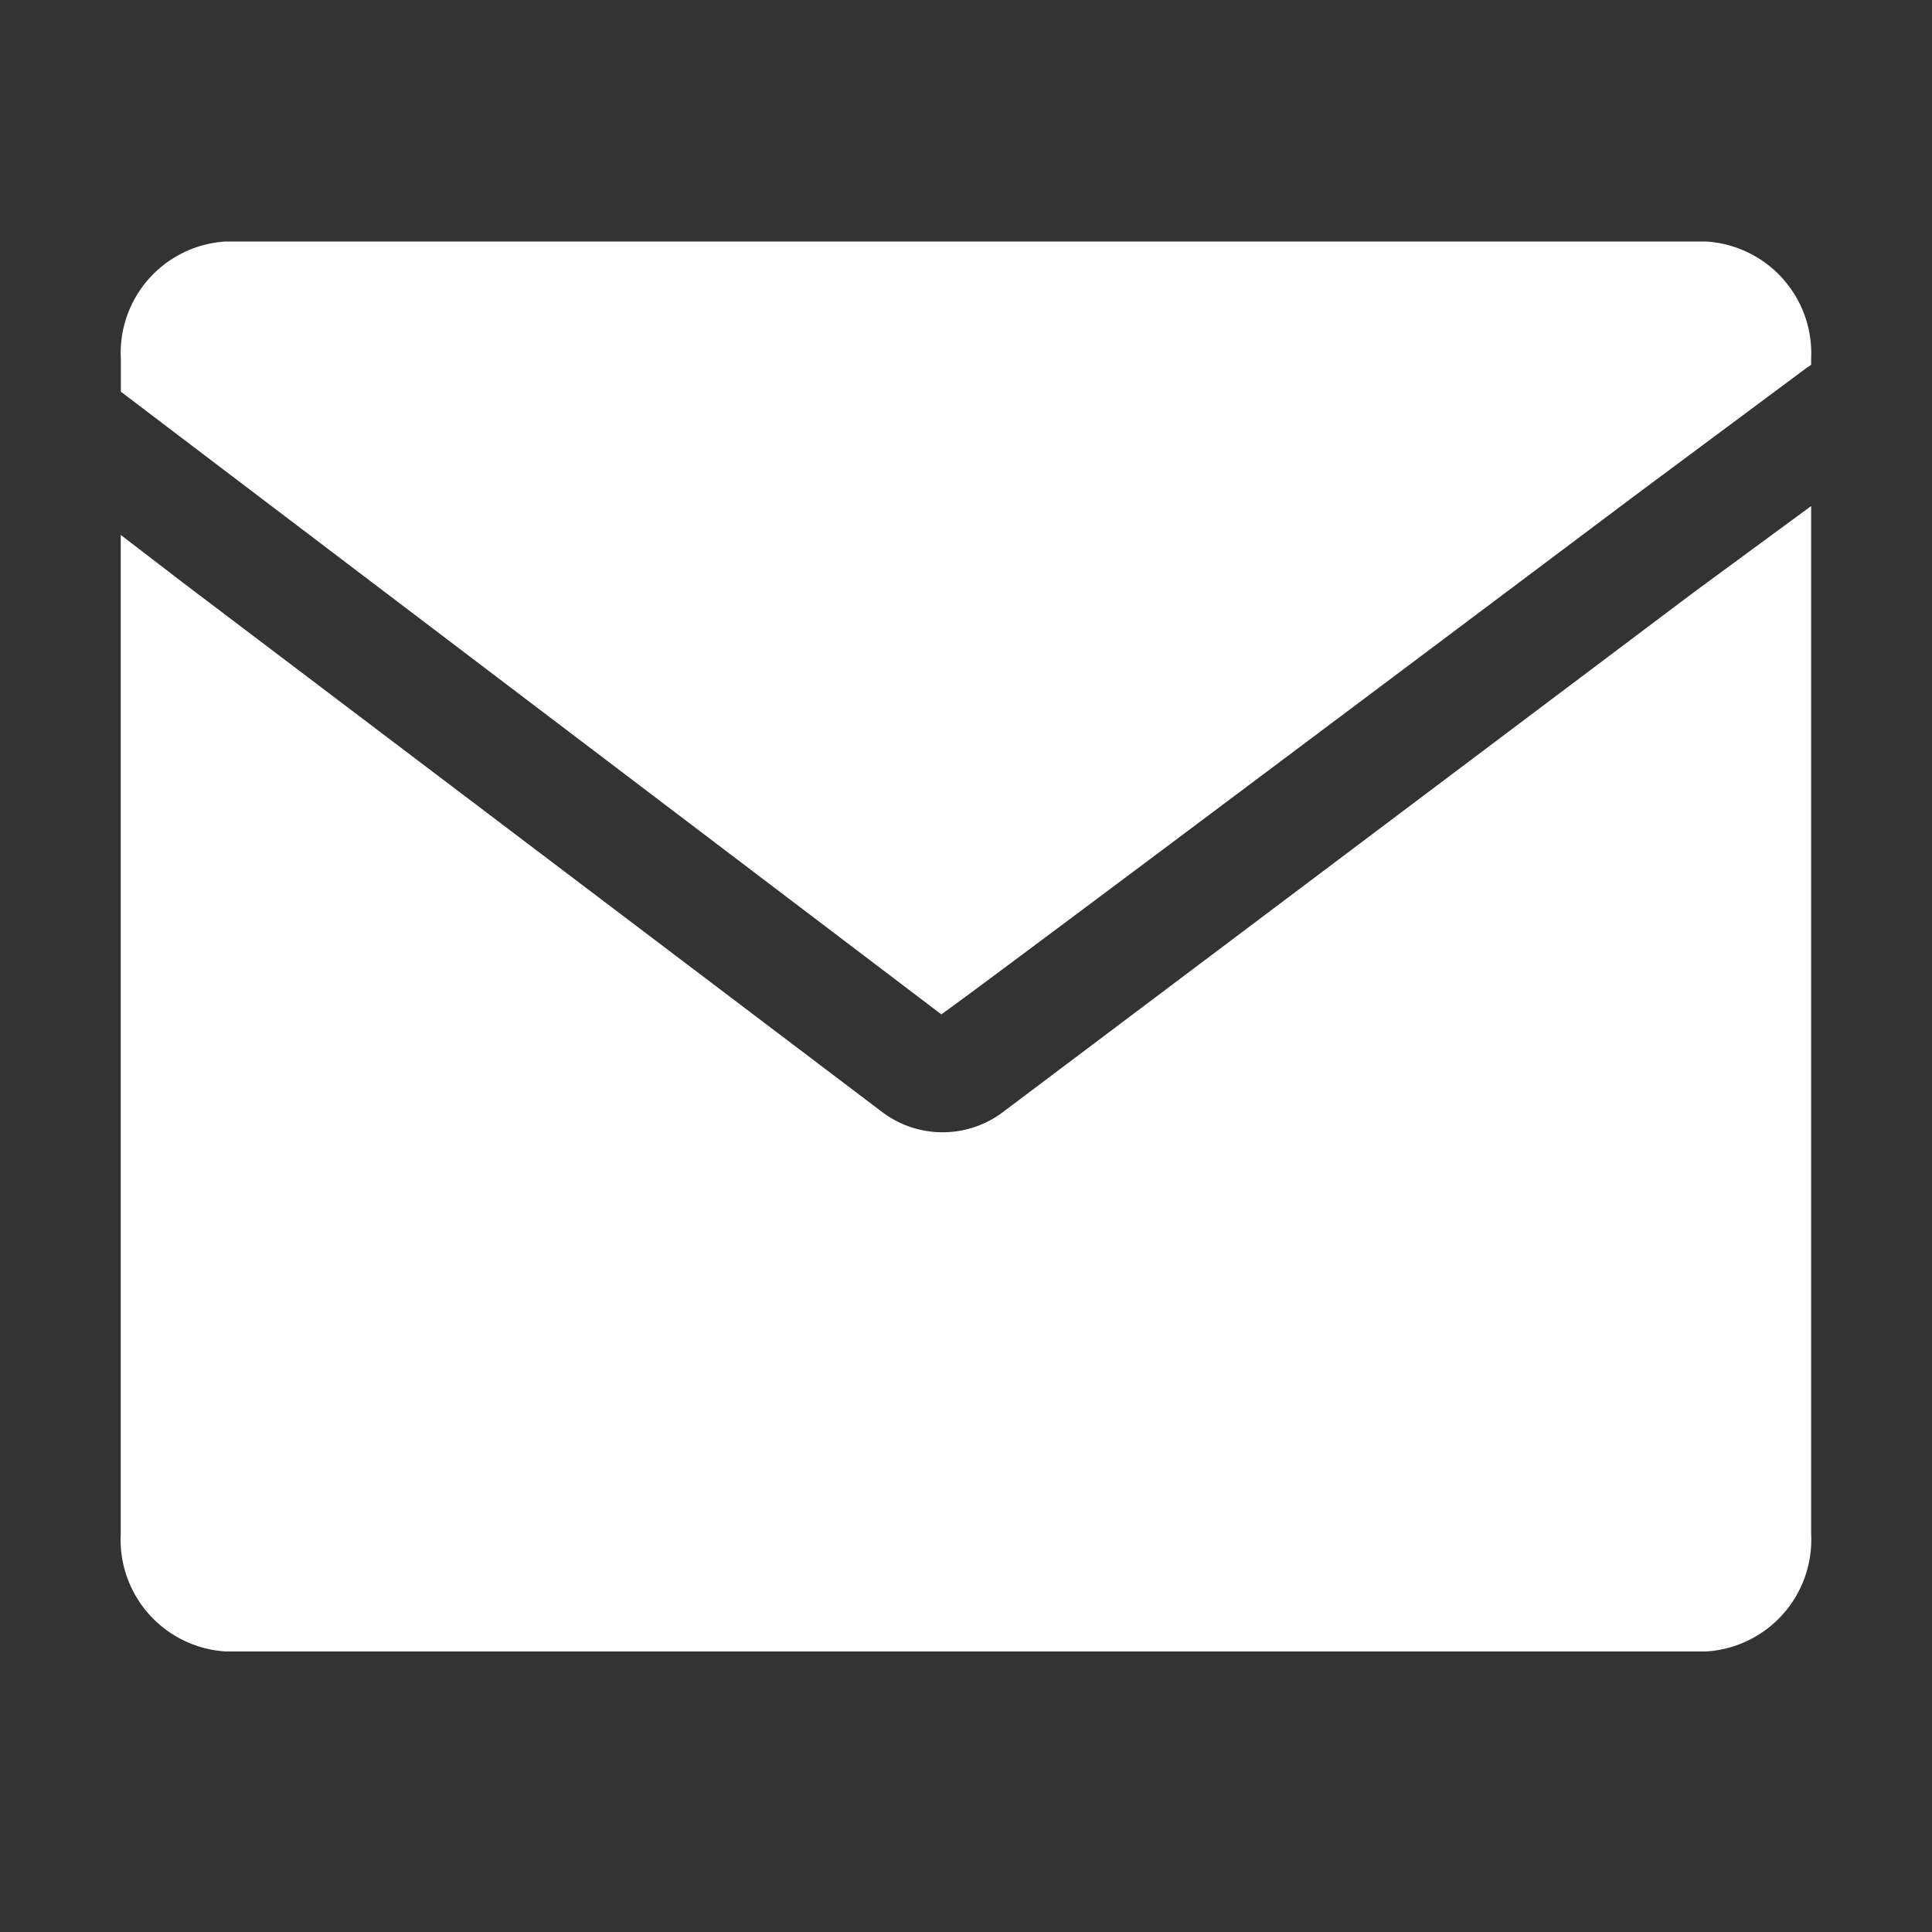 <?xml version="1.0" standalone="no"?><!DOCTYPE svg PUBLIC "-//W3C//DTD SVG 1.1//EN" "http://www.w3.org/Graphics/SVG/1.1/DTD/svg11.dtd"><svg t="1741225687706" class="icon" viewBox="0 0 1024 1024" version="1.1" xmlns="http://www.w3.org/2000/svg" p-id="1803" xmlns:xlink="http://www.w3.org/1999/xlink" width="30" height="30"><rect x="0" y="0" width="1024" height="1024" fill="#333333" stroke="none"/><path d="M959.936 193.344l-2.432 1.664L866.88 262.4c-244.928 183.872-367.616 275.584-368 275.2L128.64 256.64l-64.576-49.024v-17.28A59.136 59.136 0 0 1 119.744 128h784.256a59.328 59.328 0 0 1 55.936 62.144v3.2z m0 74.88v544.768a59.328 59.328 0 0 1-55.936 62.336H120A59.328 59.328 0 0 1 64 812.992V283.52l32.512 24.96L467.2 589.12a53.12 53.12 0 0 0 64.768 0L898.176 313.6l61.76-45.376z" fill="#ffffff" p-id="1804"></path></svg>